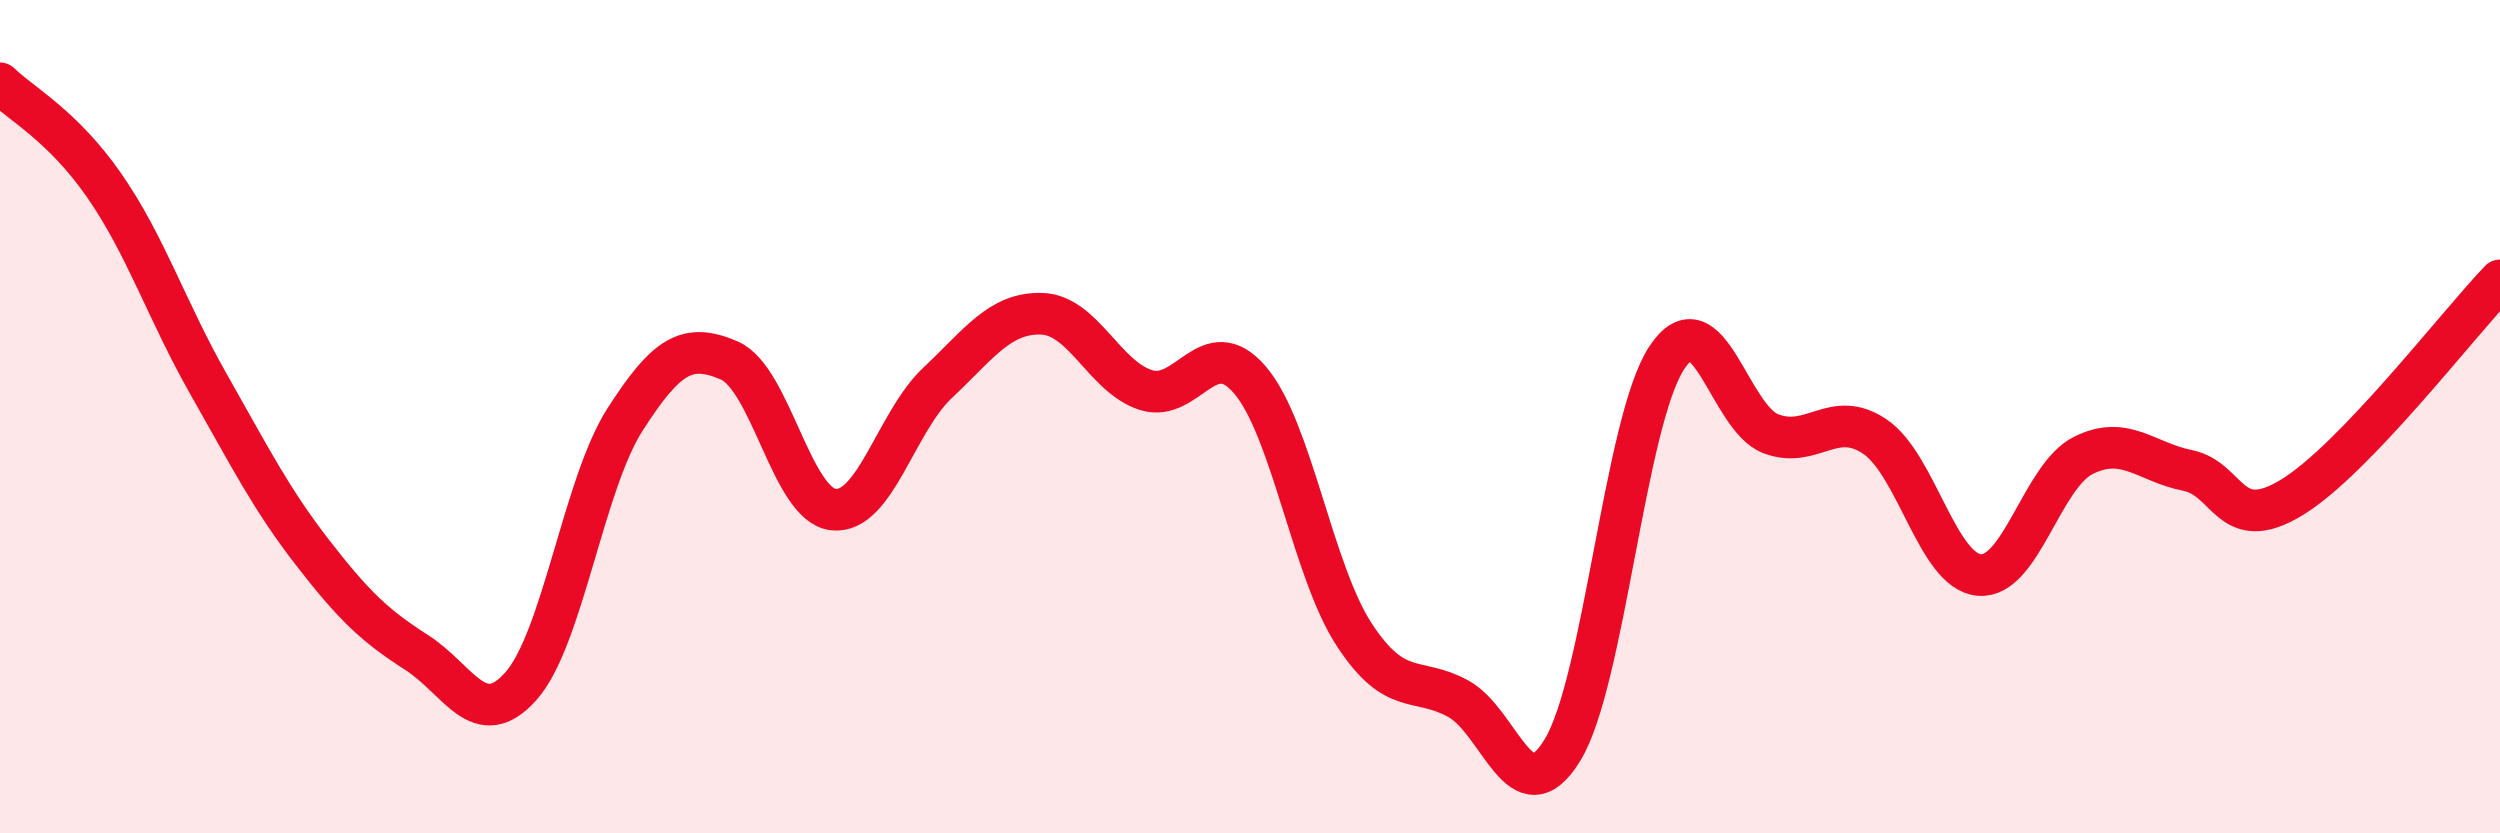 
    <svg width="60" height="20" viewBox="0 0 60 20" xmlns="http://www.w3.org/2000/svg">
      <path
        d="M 0,2 C 0.5,2.49 1.5,3.01 2.5,4.45 C 3.5,5.89 4,7.45 5,9.21 C 6,10.97 6.5,11.97 7.5,13.26 C 8.5,14.55 9,15.02 10,15.66 C 11,16.3 11.5,17.59 12.5,16.47 C 13.5,15.35 14,11.63 15,10.07 C 16,8.51 16.5,8.22 17.5,8.65 C 18.5,9.08 19,12.12 20,12.23 C 21,12.34 21.5,10.13 22.5,9.19 C 23.5,8.25 24,7.5 25,7.53 C 26,7.56 26.5,9.04 27.5,9.36 C 28.5,9.68 29,7.95 30,9.12 C 31,10.29 31.5,13.7 32.5,15.23 C 33.5,16.76 34,16.22 35,16.77 C 36,17.32 36.5,19.64 37.5,18 C 38.5,16.36 39,10.11 40,8.59 C 41,7.07 41.5,10.03 42.5,10.41 C 43.5,10.79 44,9.8 45,10.48 C 46,11.16 46.5,13.71 47.5,13.8 C 48.5,13.89 49,11.43 50,10.93 C 51,10.43 51.5,11.09 52.5,11.29 C 53.5,11.49 53.5,12.85 55,11.94 C 56.5,11.03 59,7.77 60,6.73L60 20L0 20Z"
        fill="#EB0A25"
        opacity="0.1"
        stroke-linecap="round"
        stroke-linejoin="round"
      />
      <path
        d="M 0,2 C 0.5,2.49 1.5,3.01 2.5,4.45 C 3.5,5.89 4,7.45 5,9.21 C 6,10.97 6.5,11.97 7.5,13.26 C 8.5,14.55 9,15.02 10,15.66 C 11,16.3 11.5,17.59 12.5,16.47 C 13.5,15.35 14,11.63 15,10.07 C 16,8.51 16.5,8.22 17.5,8.65 C 18.5,9.08 19,12.12 20,12.23 C 21,12.34 21.5,10.13 22.5,9.19 C 23.5,8.25 24,7.5 25,7.53 C 26,7.56 26.5,9.04 27.5,9.36 C 28.5,9.68 29,7.95 30,9.12 C 31,10.29 31.5,13.7 32.5,15.23 C 33.5,16.76 34,16.22 35,16.77 C 36,17.32 36.5,19.64 37.5,18 C 38.5,16.36 39,10.11 40,8.59 C 41,7.07 41.5,10.03 42.5,10.41 C 43.5,10.79 44,9.8 45,10.48 C 46,11.16 46.5,13.71 47.5,13.8 C 48.5,13.89 49,11.43 50,10.93 C 51,10.43 51.5,11.09 52.5,11.29 C 53.5,11.49 53.5,12.85 55,11.94 C 56.5,11.03 59,7.77 60,6.73"
        stroke="#EB0A25"
        stroke-width="1"
        fill="none"
        stroke-linecap="round"
        stroke-linejoin="round"
      />
    </svg>
  